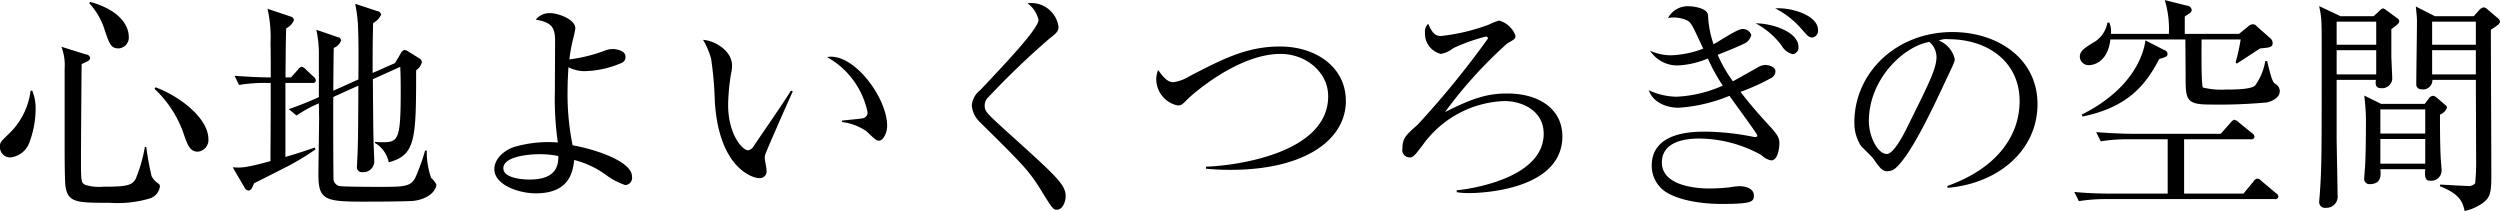 <svg xmlns="http://www.w3.org/2000/svg" width="304.25" height="25.69" viewBox="0 0 304.25 25.69">
  <defs>
    <style>
      .cls-1 {
        fill-rule: evenodd;
      }
    </style>
  </defs>
  <path id="txt_polisy05_sp" class="cls-1" d="M642.425,3130.71c0-.37,0-2.97-4.7-4.29l-0.112.17a8.375,8.375,0,0,1,1.9,3.33c0.532,1.51.7,2.16,1.652,2.16A1.313,1.313,0,0,0,642.425,3130.71Zm9.688,12.43c0-2.63-3.612-5.29-6.44-6.33l-0.112.2a13.5,13.5,0,0,1,3.5,5.34c0.5,1.49.812,2.3,1.764,2.3A1.419,1.419,0,0,0,652.113,3143.14Zm-5.908,5.79a0.4,0.4,0,0,0-.168-0.39,2.3,2.3,0,0,1-.84-0.92,34.48,34.48,0,0,1-.644-3.53l-0.168-.03a18.351,18.351,0,0,1-1.12,3.89c-0.448.84-1.232,0.96-3.92,0.96a5.7,5.7,0,0,1-2.24-.23c-0.5-.25-0.5-0.5-0.5-3.39,0-1,.056-9.94.084-11.31,0.728-.31,1.036-0.45,1.036-0.75a0.56,0.56,0,0,0-.532-0.42l-2.968-.93a6.31,6.31,0,0,1,.392,2.69v8.9c0,1.82,0,4.71.112,5.46,0.308,1.94,1.484,1.94,5.348,1.94a13.919,13.919,0,0,0,4.844-.51A1.784,1.784,0,0,0,646.205,3148.93Zm-15.12-9.43a5.732,5.732,0,0,0-.42-2.3l-0.2.06a8.68,8.68,0,0,1-2.716,5.29c-0.924.9-1.008,0.98-1.008,1.51a1.253,1.253,0,0,0,1.232,1.29,2.752,2.752,0,0,0,2.324-1.74A11.756,11.756,0,0,0,631.085,3139.5Zm48.776,9.15a2.724,2.724,0,0,0-.644-0.81,9.869,9.869,0,0,1-.532-3.33h-0.2a24.064,24.064,0,0,1-1.232,3.39c-0.588,1.03-1.456,1.03-4.34,1.03-0.532,0-4.536,0-4.9-.11a0.924,0.924,0,0,1-.672-0.78c-0.028-.34-0.056-8.93-0.028-10.05l3.052-1.38c-0.028,4.93-.028,6-0.084,7.79,0,0.28-.084,1.71-0.084,2.01a0.6,0.6,0,0,0,.672.73,1.318,1.318,0,0,0,1.428-1.4c0-.33-0.084-1.99-0.084-2.35-0.028-.76-0.056-3.44-0.084-7.56l3.332-1.51c0.028,0.81.056,1.12,0.056,3.02,0,5.91-.308,6.16-2.268,6.16a6.777,6.777,0,0,1-.868-0.05v0.14a3.54,3.54,0,0,1,1.68,2.35c3.276-.87,3.332-2.8,3.332-11.2a1.65,1.65,0,0,0,.7-0.98,0.582,0.582,0,0,0-.28-0.45l-1.316-.81a1.02,1.02,0,0,0-.532-0.23,0.807,0.807,0,0,0-.476.48l-0.672,1.12-2.716,1.2c0-3.19,0-3.55.056-6.07a2.211,2.211,0,0,0,.98-1.04,0.553,0.553,0,0,0-.476-0.42l-2.688-.89a18.283,18.283,0,0,1,.336,2.46c0.084,1.96.084,3.95,0.056,6.75l-3.052,1.37c0-.73.028-4.37,0.056-5.21a1.532,1.532,0,0,0,.9-0.92,0.462,0.462,0,0,0-.42-0.39l-2.6-.9a14.207,14.207,0,0,1,.308,3.25v4.95c-0.42.2-2.156,0.96-3.668,1.46l0.952,0.78a14.785,14.785,0,0,1,2.716-1.48c0,0.25.028,1.51,0.028,1.79,0,0.98-.084,5.8-0.084,6.89,0,3.05.812,3.28,5.4,3.28,0.784,0,5.74,0,6.384-.12C679.385,3150.25,679.861,3149.05,679.861,3148.65Zm-14.672-12.68a0.613,0.613,0,0,0-.252-0.42l-0.98-.92a0.948,0.948,0,0,0-.476-0.31,0.718,0.718,0,0,0-.476.36l-0.84.93h-0.672c0.028-3.06.028-4.01,0.084-5.97a1.9,1.9,0,0,0,.952-1.01,0.516,0.516,0,0,0-.392-0.42l-2.828-.95a15.7,15.7,0,0,1,.364,4.15c0.028,1.4.028,2.8,0.028,4.2-1.064,0-2.744-.06-4.4-0.2l0.532,1.12a19.151,19.151,0,0,1,3.3-.25h0.56v3.44c0,0.87-.028,5.13-0.028,6.08-3.164.87-3.64,0.81-4.592,0.75l1.456,2.5a0.61,0.61,0,0,0,.448.33c0.336,0,.448-0.31.7-0.89,0.84-.42,2.3-1.15,3.444-1.74a30.333,30.333,0,0,0,4.032-2.38l-0.112-.22c-0.644.22-1.288,0.47-3.556,1.14v-9.01h3.276A0.34,0.34,0,0,0,665.189,3135.97Zm38.472,11.7c0-1.87-4.564-3.33-7.224-3.8a31.029,31.029,0,0,1-.616-6.5c0-1.46.084-2.49,0.112-3a4.287,4.287,0,0,0,1.848.48,11.8,11.8,0,0,0,4.7-1.04,0.761,0.761,0,0,0,.392-0.72c0-.76-1.148-0.93-1.54-0.93a2.615,2.615,0,0,0-.84.14,18.841,18.841,0,0,1-4.452,1.12,20.324,20.324,0,0,1,.392-2.24,12.724,12.724,0,0,0,.336-1.54c0-1.09-2.072-1.85-3.052-1.85a2.118,2.118,0,0,0-1.764.79c2.016,0.36,2.352.98,2.352,2.66,0,0.19-.028,5.54-0.028,6.1a36.847,36.847,0,0,0,.364,6.19,14.79,14.79,0,0,0-5.264.53c-0.952.28-2.464,1.26-2.464,2.72,0,1.9,2.94,2.94,5.04,2.94,4,0,4.508-2.47,4.676-4.06a11.3,11.3,0,0,1,3.752,1.73,8.381,8.381,0,0,0,2.464,1.32A0.869,0.869,0,0,0,703.661,3147.67Zm-8.96-2.49c0,0.98-.112,2.86-3.472,2.86-1.2,0-3.22-.25-3.22-1.37,0-1.4,2.912-1.71,4.368-1.71A10.671,10.671,0,0,1,694.7,3145.18Zm40.012-3.69c0-3.25-3.7-8.4-6.832-8.4a2.333,2.333,0,0,0-.476.05,9.988,9.988,0,0,1,4.928,6.72,0.7,0.7,0,0,1-.616.73c-0.2.06-2.1,0.22-2.492,0.28v0.17a6.725,6.725,0,0,1,2.968,1.12c1.092,1.03,1.2,1.15,1.54,1.15C734.181,3143.31,734.713,3142.47,734.713,3141.49Zm-11.48-4.18-0.224-.08c-1.2,1.9-3.276,4.87-4.536,6.75a0.99,0.99,0,0,1-.672.5c-0.756,0-2.436-2.04-2.436-5.49a24.311,24.311,0,0,1,.364-3.89,3.914,3.914,0,0,0,.112-0.92c0-1.82-2.1-3.05-3.528-3.14a9.619,9.619,0,0,1,.98,2.3,42.991,42.991,0,0,1,.448,5.15c0.476,7.98,4.452,9.38,5.432,9.38a0.829,0.829,0,0,0,.868-0.95c0-.23-0.224-1.29-0.224-1.51a1.691,1.691,0,0,1,.056-0.37C719.929,3144.73,722.841,3138.15,723.233,3137.31Zm33.208,12.77c0-1.45-1.12-2.43-7.392-8.09-2.268-2.07-2.464-2.27-2.464-2.97a1.37,1.37,0,0,1,.476-1.03,98.056,98.056,0,0,1,7.392-7.09c0.84-.67,1.12-0.89,1.12-1.45a3.353,3.353,0,0,0-3.78-2.86,3.441,3.441,0,0,1,1.344,2.02c0,1.09-4.256,5.54-7.084,8.54a2.613,2.613,0,0,0-1.036,1.93,3.2,3.2,0,0,0,1.008,1.99c5.32,5.26,5.964,5.9,7.5,8.4,1.316,2.12,1.4,2.24,1.848,2.24C756.077,3151.71,756.441,3150.73,756.441,3150.08Zm34.1-11.62c0-4.03-3.556-6.61-8.008-6.61-4.032,0-6.916,1.49-11.032,3.62a4.794,4.794,0,0,1-1.988.72c-0.728,0-1.288-.75-1.82-1.48a3.154,3.154,0,0,0-.224,1.2,3.282,3.282,0,0,0,2.576,3.11c0.5,0,.588-0.11,1.316-0.84,0.532-.53,6.076-5.43,11.228-5.43,3.08,0,5.8,2.21,5.8,5.15,0,7.2-12.012,8.51-14.868,8.57v0.25a28.743,28.743,0,0,0,2.968.14C785.589,3146.86,790.545,3143.19,790.545,3138.46Zm26.348,4.31c0-3.24-2.744-5.2-6.692-5.2-2.3,0-4.06.47-7.588,2.26a53.793,53.793,0,0,1,7.588-8.37c0.952-.53.98-0.56,0.98-0.95a2.994,2.994,0,0,0-1.988-1.82,8.249,8.249,0,0,0-1.26.5,23.808,23.808,0,0,1-5.8,1.38c-0.756,0-1.092-.4-1.568-1.49a1.323,1.323,0,0,0-.392,1.09,2.542,2.542,0,0,0,1.932,2.58,3.272,3.272,0,0,0,1.512-.7,22.759,22.759,0,0,1,3.92-1.4,0.249,0.249,0,0,1,.308.22,108.8,108.8,0,0,1-8.568,10.5c-1.4,1.24-1.848,1.63-1.848,2.89a0.9,0.9,0,0,0,.868,1.09c0.42,0,.56-0.14,1.624-1.54a12.759,12.759,0,0,1,9.94-5.32c2.072,0,4.76,1.12,4.76,3.98,0,5.09-7.868,6.6-10.584,6.88v0.23a9.254,9.254,0,0,0,1.512.11C807.093,3149.69,816.893,3149.3,816.893,3142.77ZM848,3129.84c0-1.79-3.248-2.77-5.208-2.63a10.557,10.557,0,0,1,3.164,2.46c0.728,0.84.952,1.09,1.316,1.09A0.816,0.816,0,0,0,848,3129.84Zm-2.38,2.04c0-1.76-3.08-2.85-5.208-2.85a9.547,9.547,0,0,1,3.164,2.71,2.11,2.11,0,0,0,1.344,1.04A0.788,0.788,0,0,0,845.621,3131.88ZM843.3,3143.7c0-.59-0.056-0.95-1.176-2.16-1.82-1.96-2.912-3.33-3.556-4.17a25.184,25.184,0,0,0,3.612-1.62,1.011,1.011,0,0,0,.644-0.87c0-.65-1.008-0.79-1.26-0.79a2.146,2.146,0,0,0-1.008.37c-2.1,1.17-2.324,1.31-2.912,1.62a16,16,0,0,1-1.848-3.22c1.036-.42,2.072-0.81,3.108-1.31a1.567,1.567,0,0,0,.98-1.1,1.067,1.067,0,0,0-1.148-.72c-0.56,0-2.884,1.56-3.444,1.84a12.1,12.1,0,0,1-.672-3.52c-0.084-.98-2.1-1.1-2.352-1.1a2.72,2.72,0,0,0-2.52,1.43,3.873,3.873,0,0,1,2.408.34c0.448,0.31.56,0.56,1.876,3.39a12.036,12.036,0,0,1-3.948.81,6.159,6.159,0,0,1-2.52-.56,3.921,3.921,0,0,0,3.444,1.79,10.629,10.629,0,0,0,3.584-.84,22.538,22.538,0,0,0,1.82,3.3,15.5,15.5,0,0,1-5.628,1.35,8.335,8.335,0,0,1-3.388-.79c0.812,2.13,3.332,2.13,3.7,2.13a19.642,19.642,0,0,0,6.132-1.45c0.532,0.78,3.388,4.64,3.388,4.81a0.191,0.191,0,0,1-.224.2h-0.168a31.728,31.728,0,0,0-5.824-.65c-1.6,0-6.636,0-6.636,4.15a3.868,3.868,0,0,0,1.148,2.74c1.064,1.07,3.808,1.91,7.42,1.91,3.724,0,3.864-.31,3.864-1.04,0-.84-1.008-1.12-1.764-1.12a8.22,8.22,0,0,0-1.2.14,24.042,24.042,0,0,1-2.492.14c-0.728,0-5.74-.06-5.74-3.16,0-2.78,3.36-2.92,4.592-2.92a15.814,15.814,0,0,1,7.532,2.02,2.262,2.262,0,0,0,1.176.64C843.185,3145.71,843.3,3143.98,843.3,3143.7Zm31.416-4.82c0-5.63-4.928-8.79-10.36-8.79-6.832,0-11.928,4.96-11.928,10.98a5.18,5.18,0,0,0,.784,2.85c0.2,0.25,1.316,1.29,1.512,1.57,0.84,1.18,1.092,1.54,1.736,1.54a1.623,1.623,0,0,0,.9-0.31c1.9-1.57,4.536-7.19,6.328-11.03,0.868-1.82.952-2.02,0.952-2.32a3.167,3.167,0,0,0-1.932-2.24,2.2,2.2,0,0,1,1.148-.17c4.872,0,8.68,2.8,8.68,7.53,0,4.26-2.8,8.2-8.792,10.33l0.028,0.23C870.177,3148.49,874.713,3144.31,874.713,3138.88Zm-12.292-5.79c0,1.45-.924,3.27-3.724,8.9-0.476.95-1.568,2.94-2.324,2.94-1.092,0-2.184-2.1-2.184-4,0-5.16,4.284-9.13,7.364-9.64A2.474,2.474,0,0,1,862.421,3133.09Zm41.776,4.2a1.013,1.013,0,0,0-.56-0.9c-0.364-.25-0.532-0.95-0.98-2.77h-0.224a7.169,7.169,0,0,1-1.232,2.97c-0.5.5-2.632,0.5-3.612,0.5a9.137,9.137,0,0,1-2.744-.25c-0.224-.28-0.168-4.87-0.168-5.85h4.76a24.782,24.782,0,0,1-.616,2.8l0.14,0.14c0.42-.26,2.408-1.57,2.856-1.85,1.12-.09,1.512-0.14,1.512-0.65a0.8,0.8,0,0,0-.224-0.53l-1.708-1.51a0.622,0.622,0,0,0-.476-0.25,0.883,0.883,0,0,0-.588.28l-1.092.89h-6.608v-2.1c0.084-.08.532-0.36,0.644-0.44a0.512,0.512,0,0,0,.2-0.4,0.631,0.631,0,0,0-.616-0.5l-2.66-.67a12.247,12.247,0,0,1,.5,4.11h-7.056a2.567,2.567,0,0,0-.2-1.37h-0.224a3.475,3.475,0,0,1-1.876,2.52c-0.952.62-1.484,0.95-1.484,1.65a1.064,1.064,0,0,0,1.12,1.01c0.084,0,2.24,0,2.6-3.13h9.128c0,0.7.028,3.83,0.028,4.45,0,2.77,0,3.47,2.856,3.47a63.19,63.19,0,0,0,7-.25C903.189,3138.55,904.2,3138.1,904.2,3137.29Zm-13.664-4.57a0.472,0.472,0,0,0-.364-0.42l-2.324-1.2c-0.224,1.79-1.6,5.96-7.756,9.04l0.112,0.23c5.432-1.12,7.644-3.76,9.324-7C890.449,3133.09,890.533,3133.06,890.533,3132.72Zm13.5,17.39a0.59,0.59,0,0,0-.308-0.42l-1.764-1.48a0.739,0.739,0,0,0-.532-0.28,0.65,0.65,0,0,0-.42.33l-1.232,1.49h-7.224v-6.61h8.12a0.365,0.365,0,0,0,.448-0.31,0.594,0.594,0,0,0-.28-0.42l-1.652-1.34a1.093,1.093,0,0,0-.532-0.31,1.015,1.015,0,0,0-.448.36l-1.2,1.35H886.165c-0.5,0-2.1-.03-4.312-0.2l0.56,1.12a19.737,19.737,0,0,1,3.3-.25h4.844v6.61h-7.056c-1.428,0-2.884-.06-4.312-0.2l0.56,1.12a20.4,20.4,0,0,1,3.3-.25h20.524A0.365,0.365,0,0,0,904.029,3150.11Zm26.964-21.28a0.571,0.571,0,0,0-.224-0.39l-1.344-1.15a0.674,0.674,0,0,0-.448-0.2,0.971,0.971,0,0,0-.5.31l-0.672.76h-4.732l-2.324-1.18c0.084,0.81.14,1.32,0.14,1.79,0,1.07-.084,6.39-0.084,7.62a0.6,0.6,0,0,0,.644.67,1.124,1.124,0,0,0,1.316-1.15h5.292c0,1.35.028,8.01,0.028,9.52a25.744,25.744,0,0,1-.112,3.06,1.061,1.061,0,0,1-.952.33c-0.28,0-2.828-.14-3.3-0.17l-0.056.2c2.548,0.98,2.8,2.04,3.024,3.02a6,6,0,0,0,2.128-.92c1.12-.78,1.12-1.46,1.12-3.98,0-2.43-.056-14.44-0.056-17.16C930.769,3129.25,930.993,3129.05,930.993,3128.83Zm-2.94,2.8h-5.32v-2.8h5.32v2.8Zm0,3.61h-5.32v-2.94h5.32v2.94Zm-3.5,4.06a0.509,0.509,0,0,0-.252-0.36l-1.008-.87a0.855,0.855,0,0,0-.448-0.22,0.685,0.685,0,0,0-.532.36l-0.476.62h-5.32l-2.044-1.01a26.071,26.071,0,0,1,.2,3.95c0,0.25,0,3.24-.112,4.84-0.028.31-.084,1.04-0.084,1.2a0.637,0.637,0,0,0,.644.79c1.484,0,1.372-1.15,1.316-1.82h5.46c-0.14,1.31.224,1.4,0.588,1.4a1.249,1.249,0,0,0,1.4-1.29c0-.22-0.112-1.37-0.112-1.62-0.084-1.68-.084-3.81-0.084-5.13A1.524,1.524,0,0,0,924.553,3139.3Zm-2.66,3.14h-5.46v-2.94h5.46v2.94Zm0,3.67h-5.46v-3h5.46v3Zm-3.164-17.31a0.422,0.422,0,0,0-.2-0.36l-1.456-1.07a0.818,0.818,0,0,0-.336-0.16,0.93,0.93,0,0,0-.392.28l-0.728.67h-4.032l-2.6-1.23c0.308,1.51.308,1.59,0.308,5.6,0,12.26,0,14-.224,17.16,0,0.17-.084.9-0.084,1.06a0.7,0.7,0,0,0,.812.73,1.367,1.367,0,0,0,1.428-1.57c0-1.09-.112-5.96-0.112-6.97v-7.03H915.9c-0.056.34-.14,1.01,0.616,1.01a1.244,1.244,0,0,0,1.372-1.09c0-.31-0.112-2.46-0.112-2.91v-3.19C918.561,3129.17,918.729,3129,918.729,3128.8Zm-2.8,2.83h-4.816v-2.8h4.816v2.8Zm0,3.61h-4.816v-2.94h4.816v2.94Z" transform="translate(-626.75 -3126.19)"/>
</svg>
